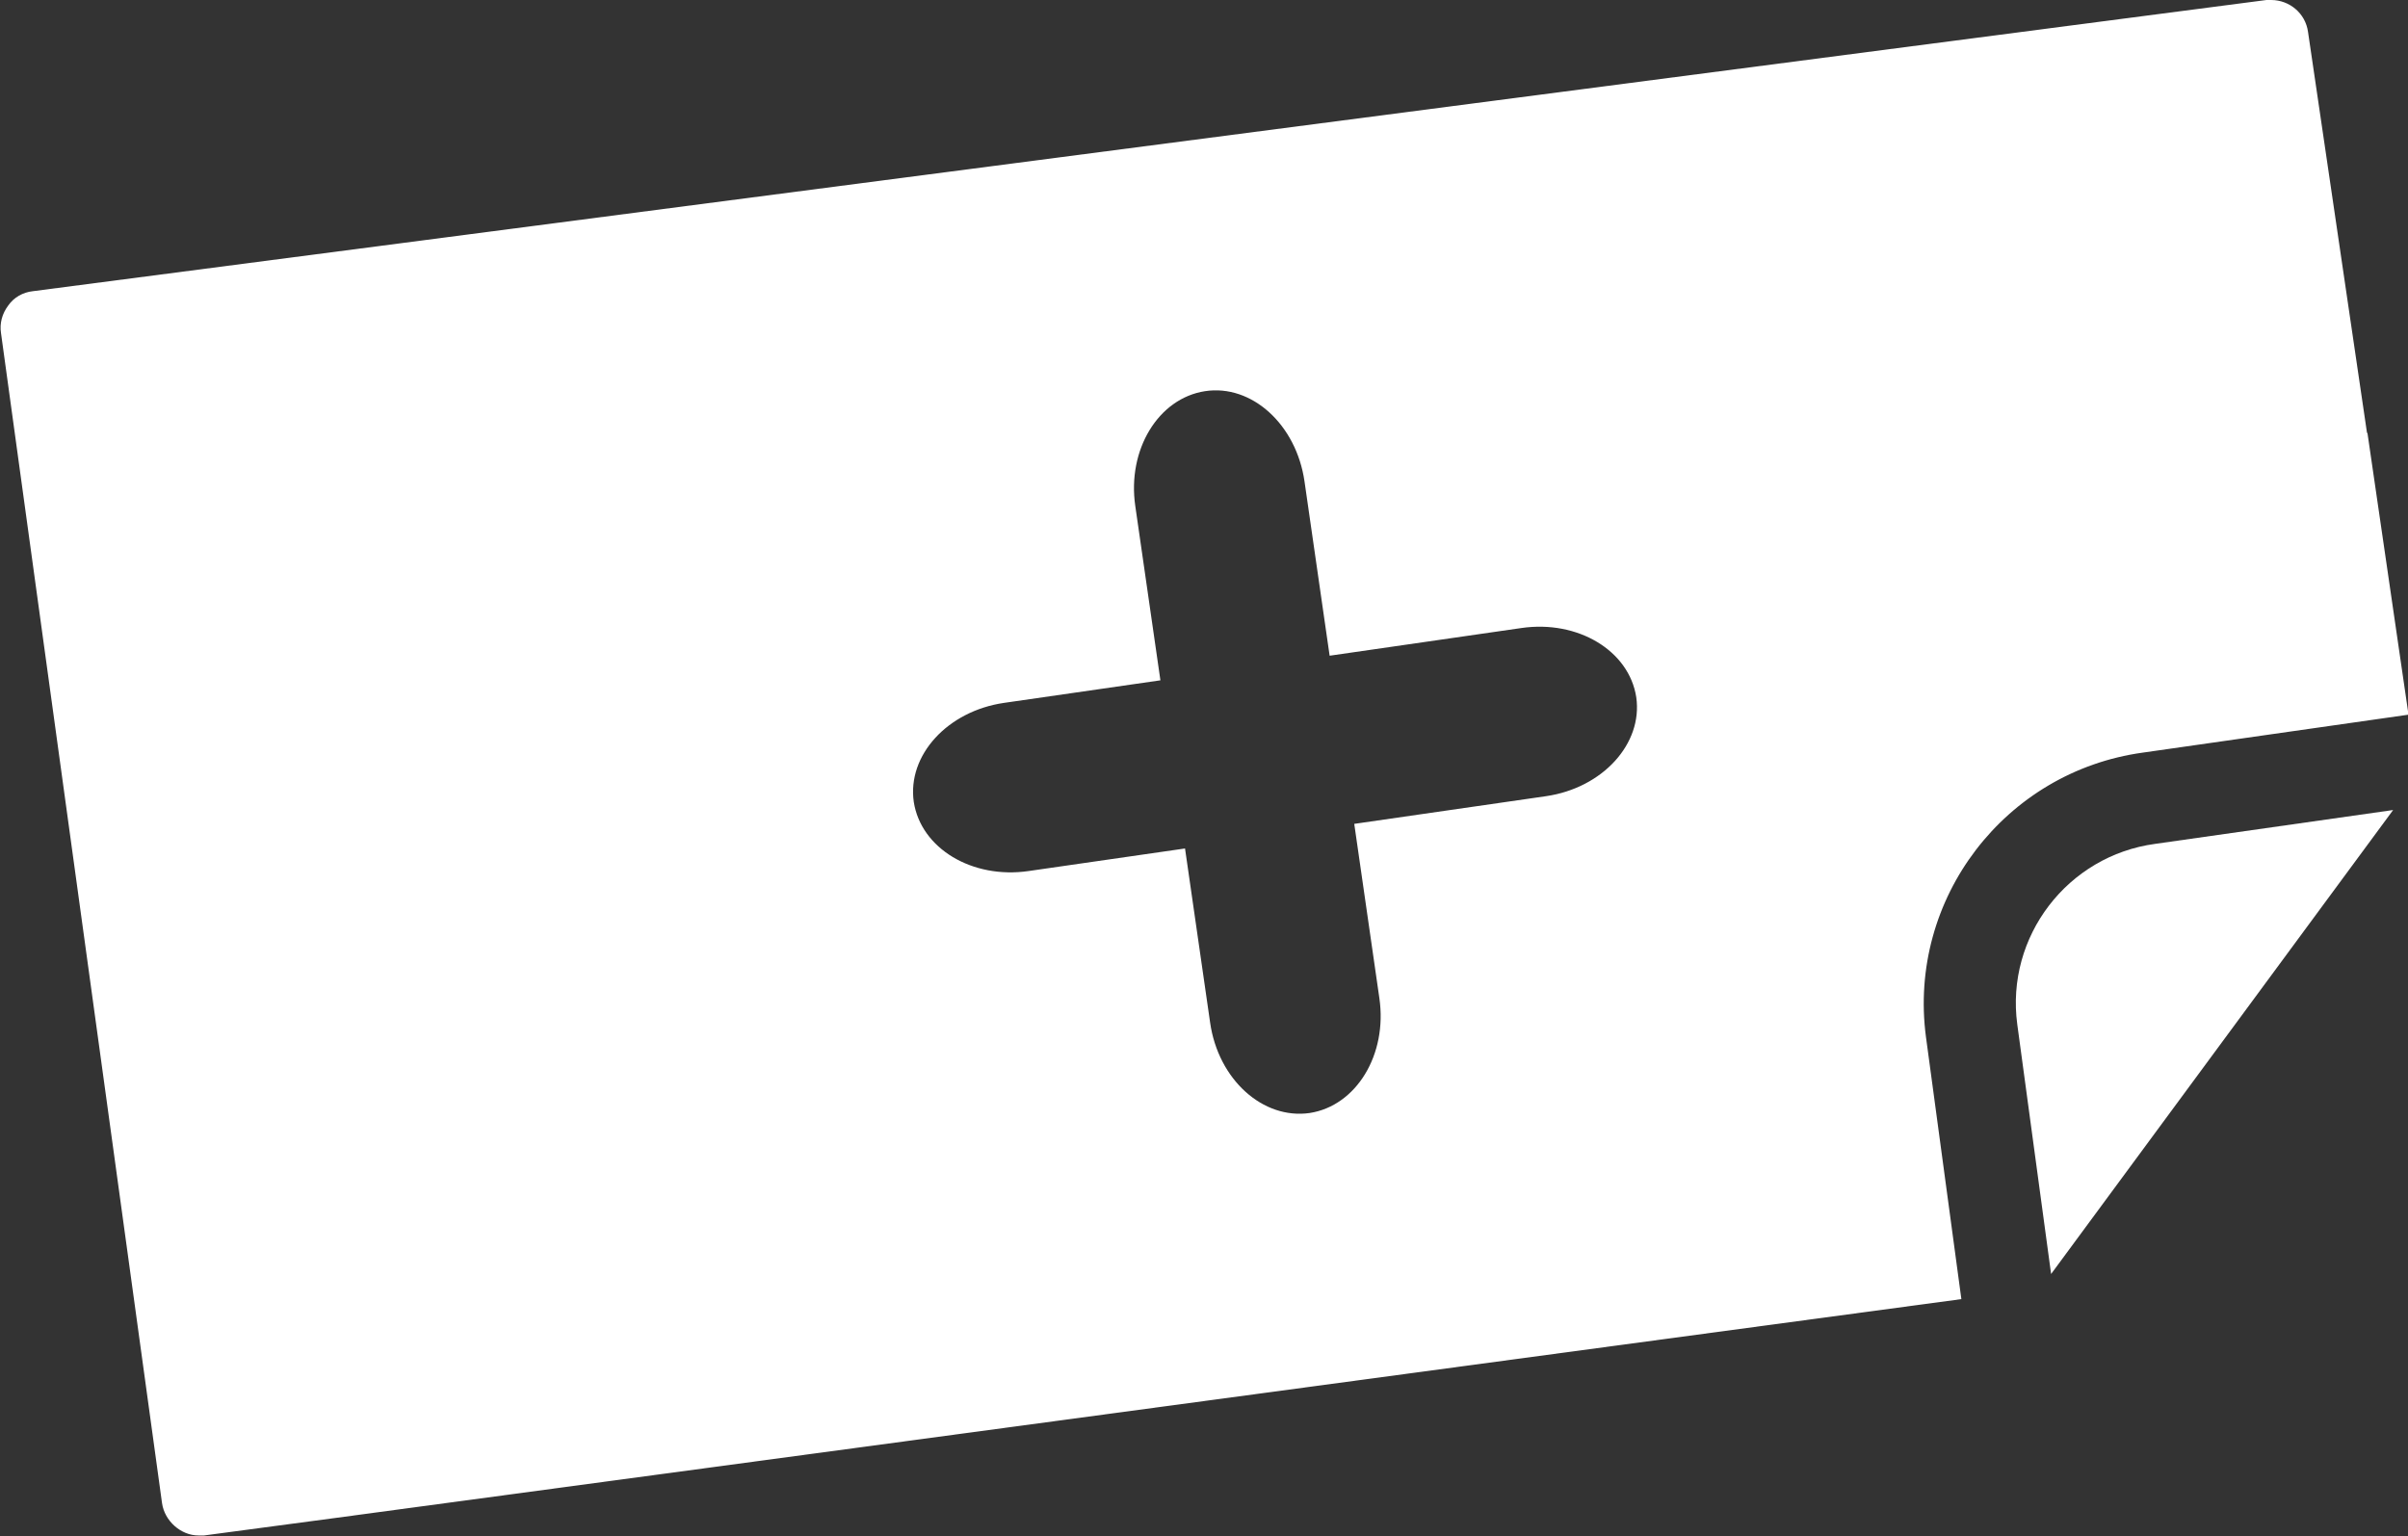 <?xml version="1.0" encoding="UTF-8"?>
<svg id="Layer_2" data-name="Layer 2" xmlns="http://www.w3.org/2000/svg" viewBox="0 0 46.96 29.96">
  <rect x="0" y="0" width="46.96" height="29.96" fill="#333333" stroke="none"/>
  <defs>
    <style>
      .cls-1 {
        fill: #fff;
      }
    </style>
  </defs>
  <g id="Layer_3" data-name="Layer 3">
    <g>
      <path class="cls-1" d="m39.34,19.98c-.23-1.71.98-3.29,2.69-3.52l4.64-.66s-6.67,9.05-6.67,9.05l-.66-4.87Z"/>
      <path class="cls-1" d="m46.16,8.44l-1.15-7.82c-.05-.36-.36-.62-.72-.62-.03,0-.06,0-.09,0L.64,5.68c-.19.02-.37.12-.48.28-.12.16-.17.35-.14.54l3.14,22.82c.05.35.37.63.71.63.04,0,.07,0,.11,0l2.55-.34,31.72-4.27-.69-5.11c-.36-2.7,1.54-5.18,4.23-5.55l5.18-.74-.8-5.49Zm-16.01,7.09l-3.74.54.49,3.4c.16,1.1-.45,2.1-1.36,2.24-.91.13-1.78-.65-1.94-1.76l-.49-3.4-3.05.44c-1.1.16-2.1-.44-2.24-1.35-.13-.91.66-1.77,1.76-1.93l3.05-.44-.49-3.4c-.16-1.1.45-2.1,1.36-2.24s1.78.65,1.94,1.76l.49,3.4,3.74-.54c1.1-.16,2.1.44,2.24,1.35.13.91-.66,1.77-1.76,1.93Z"/>
    </g>
  </g>
</svg>